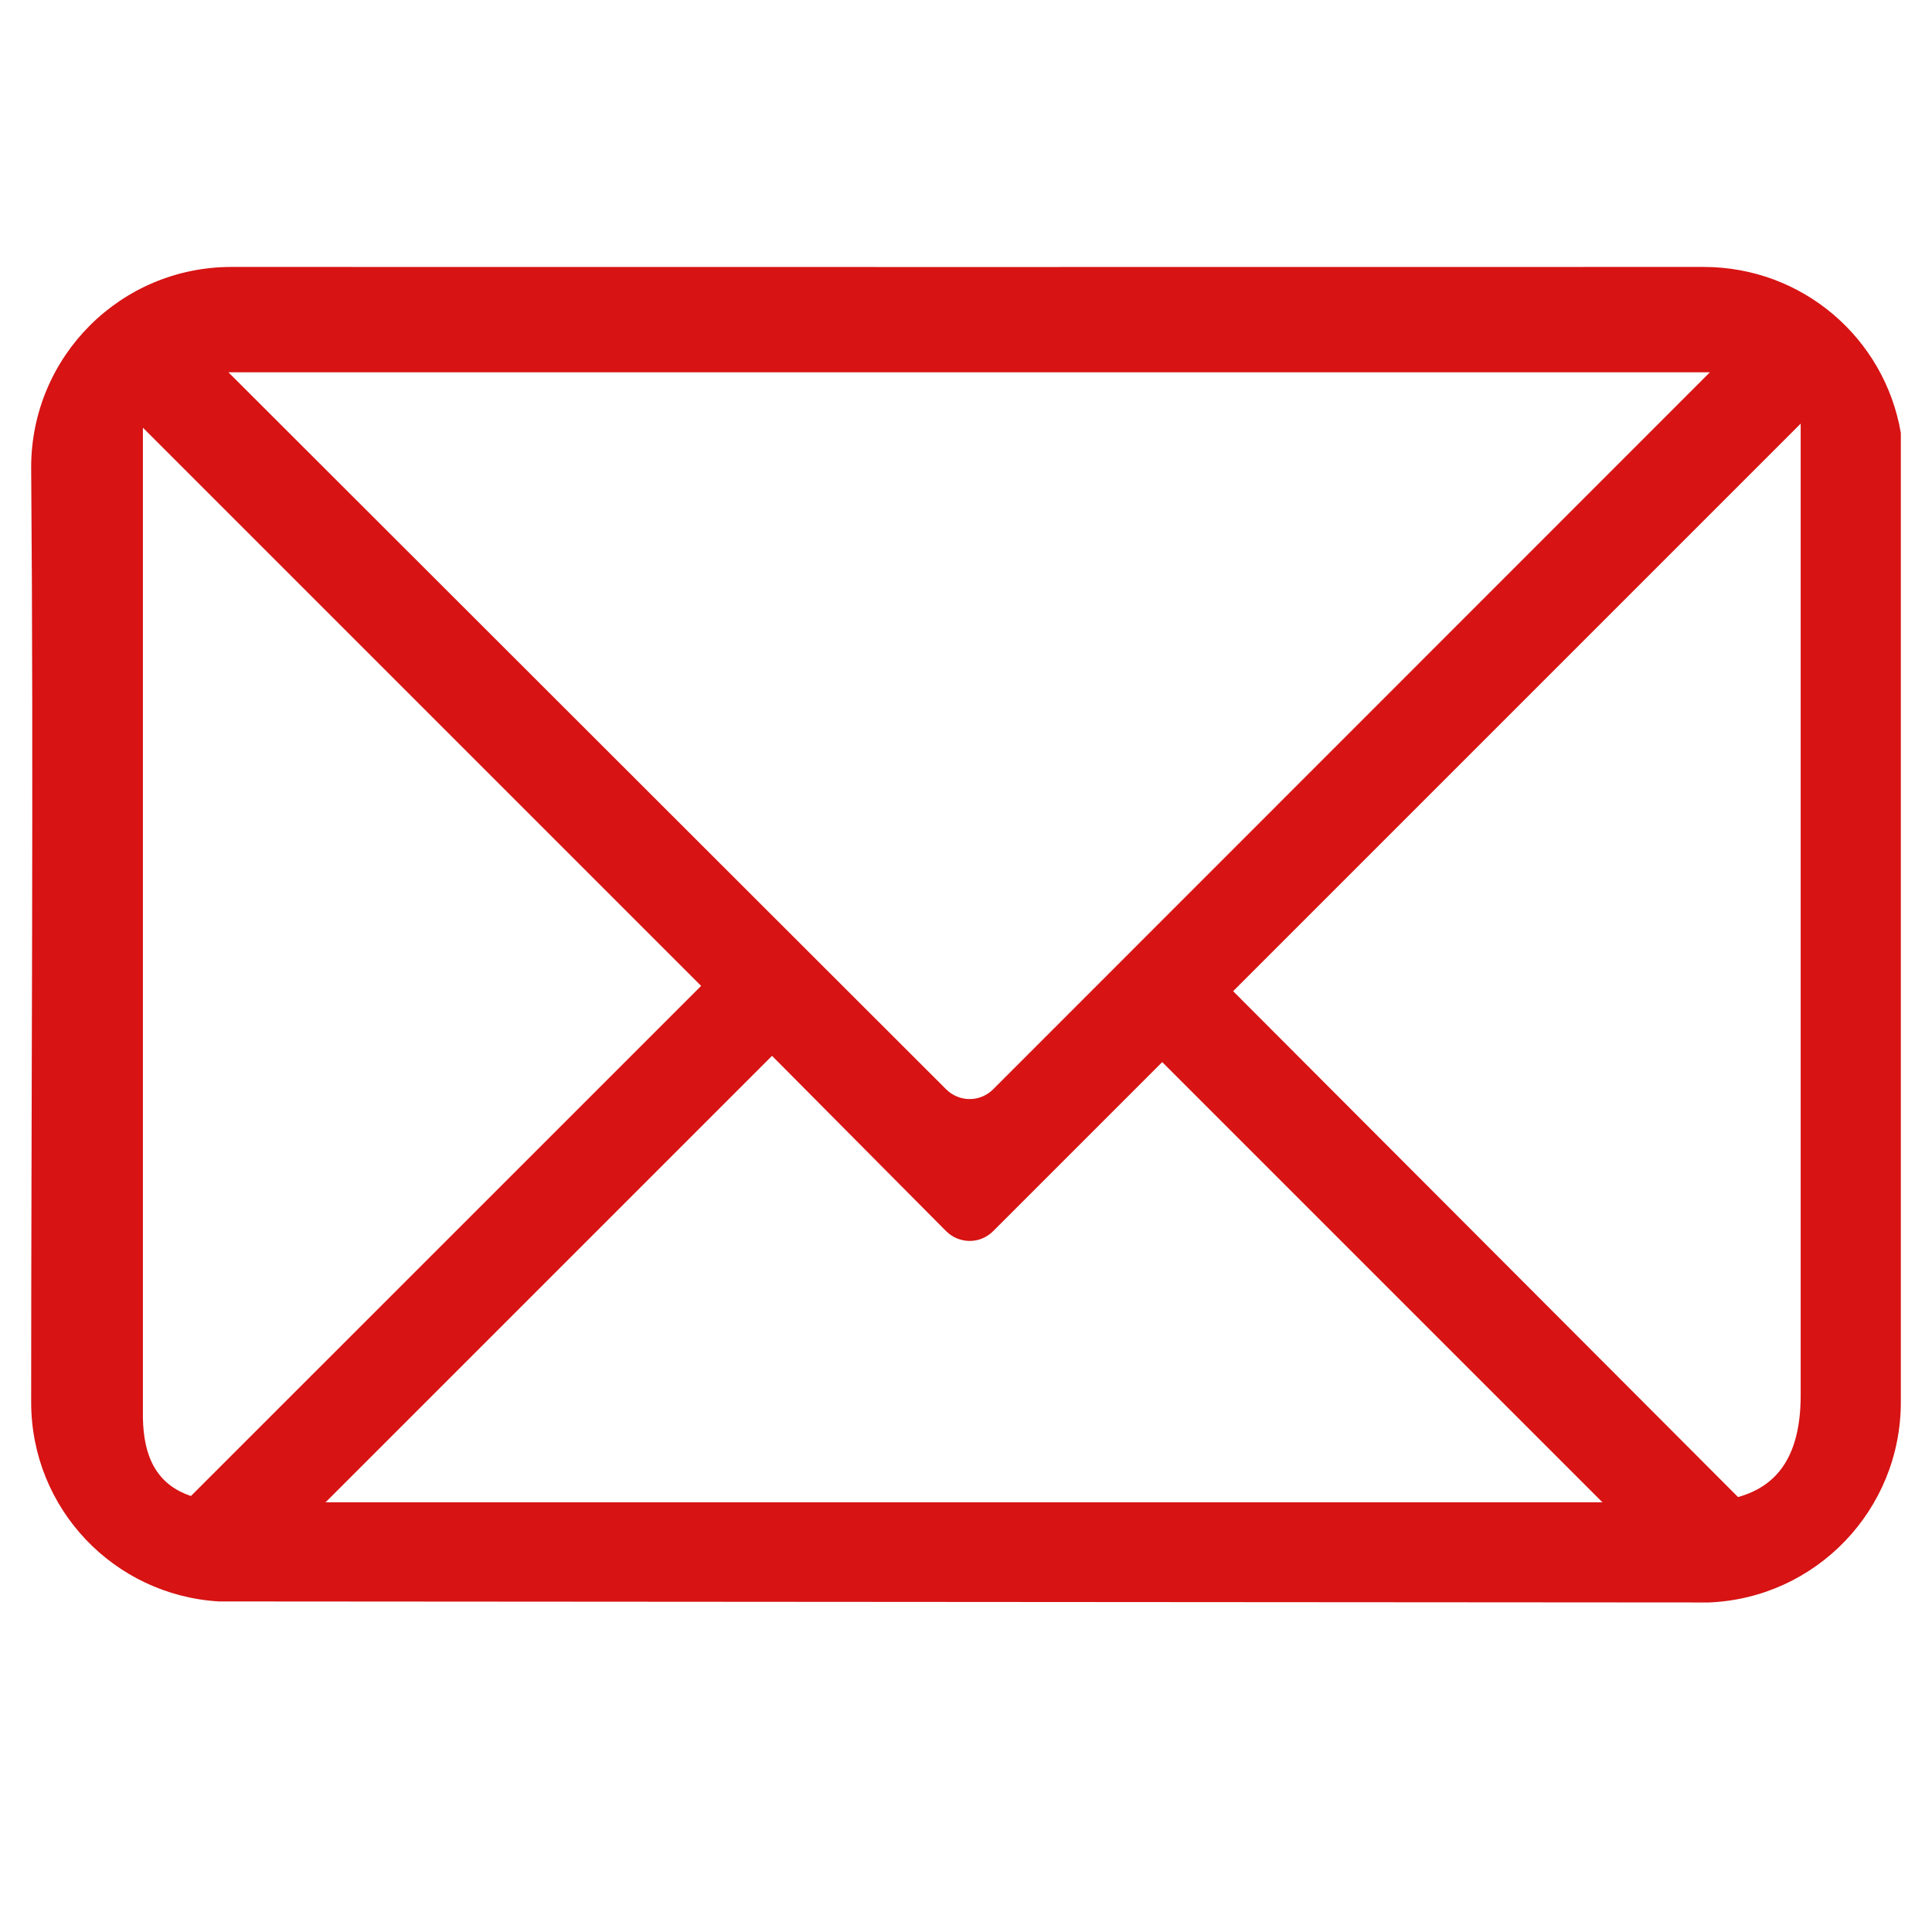 <svg xmlns="http://www.w3.org/2000/svg" xmlns:xlink="http://www.w3.org/1999/xlink" width="40" zoomAndPan="magnify" viewBox="0 0 30 30" height="40" preserveAspectRatio="xMidYMid meet" version="1.2"><defs><clipPath id="8af3a5ea9a"><path d="M 0.484 4.145 L 29.516 4.145 L 29.516 25 L 0.484 25 Z M 0.484 4.145 "/></clipPath></defs><g id="cd2d4181a5"><g clip-rule="nonzero" clip-path="url(#8af3a5ea9a)"><path style=" stroke:none;fill-rule:nonzero;fill:#d71313;fill-opacity:1;" d="M 3.594 4.145 C 1.875 4.145 0.484 5.535 0.484 7.258 C 0.523 11.973 0.484 16.965 0.484 21.773 C 0.484 23.43 1.773 24.77 3.398 24.867 L 26.535 24.883 C 28.195 24.816 29.516 23.449 29.516 21.773 L 29.516 6.723 C 29.266 5.254 27.992 4.145 26.453 4.145 C 18.84 4.148 11.215 4.145 3.594 4.145 Z M 3.547 5.781 L 26.551 5.781 L 15.422 16.914 C 15.219 17.117 14.895 17.117 14.691 16.914 Z M 27.961 6.578 L 27.961 21.66 C 27.961 22.559 27.637 23.066 26.988 23.246 L 19.148 15.391 Z M 2.219 6.641 L 10.887 15.309 L 2.965 23.23 C 2.422 23.047 2.23 22.609 2.219 22.016 Z M 11.988 16.395 L 14.691 19.117 C 14.895 19.32 15.219 19.32 15.422 19.117 L 18.047 16.492 L 24.883 23.328 L 5.055 23.328 Z M 11.988 16.395 "/></g></g></svg>